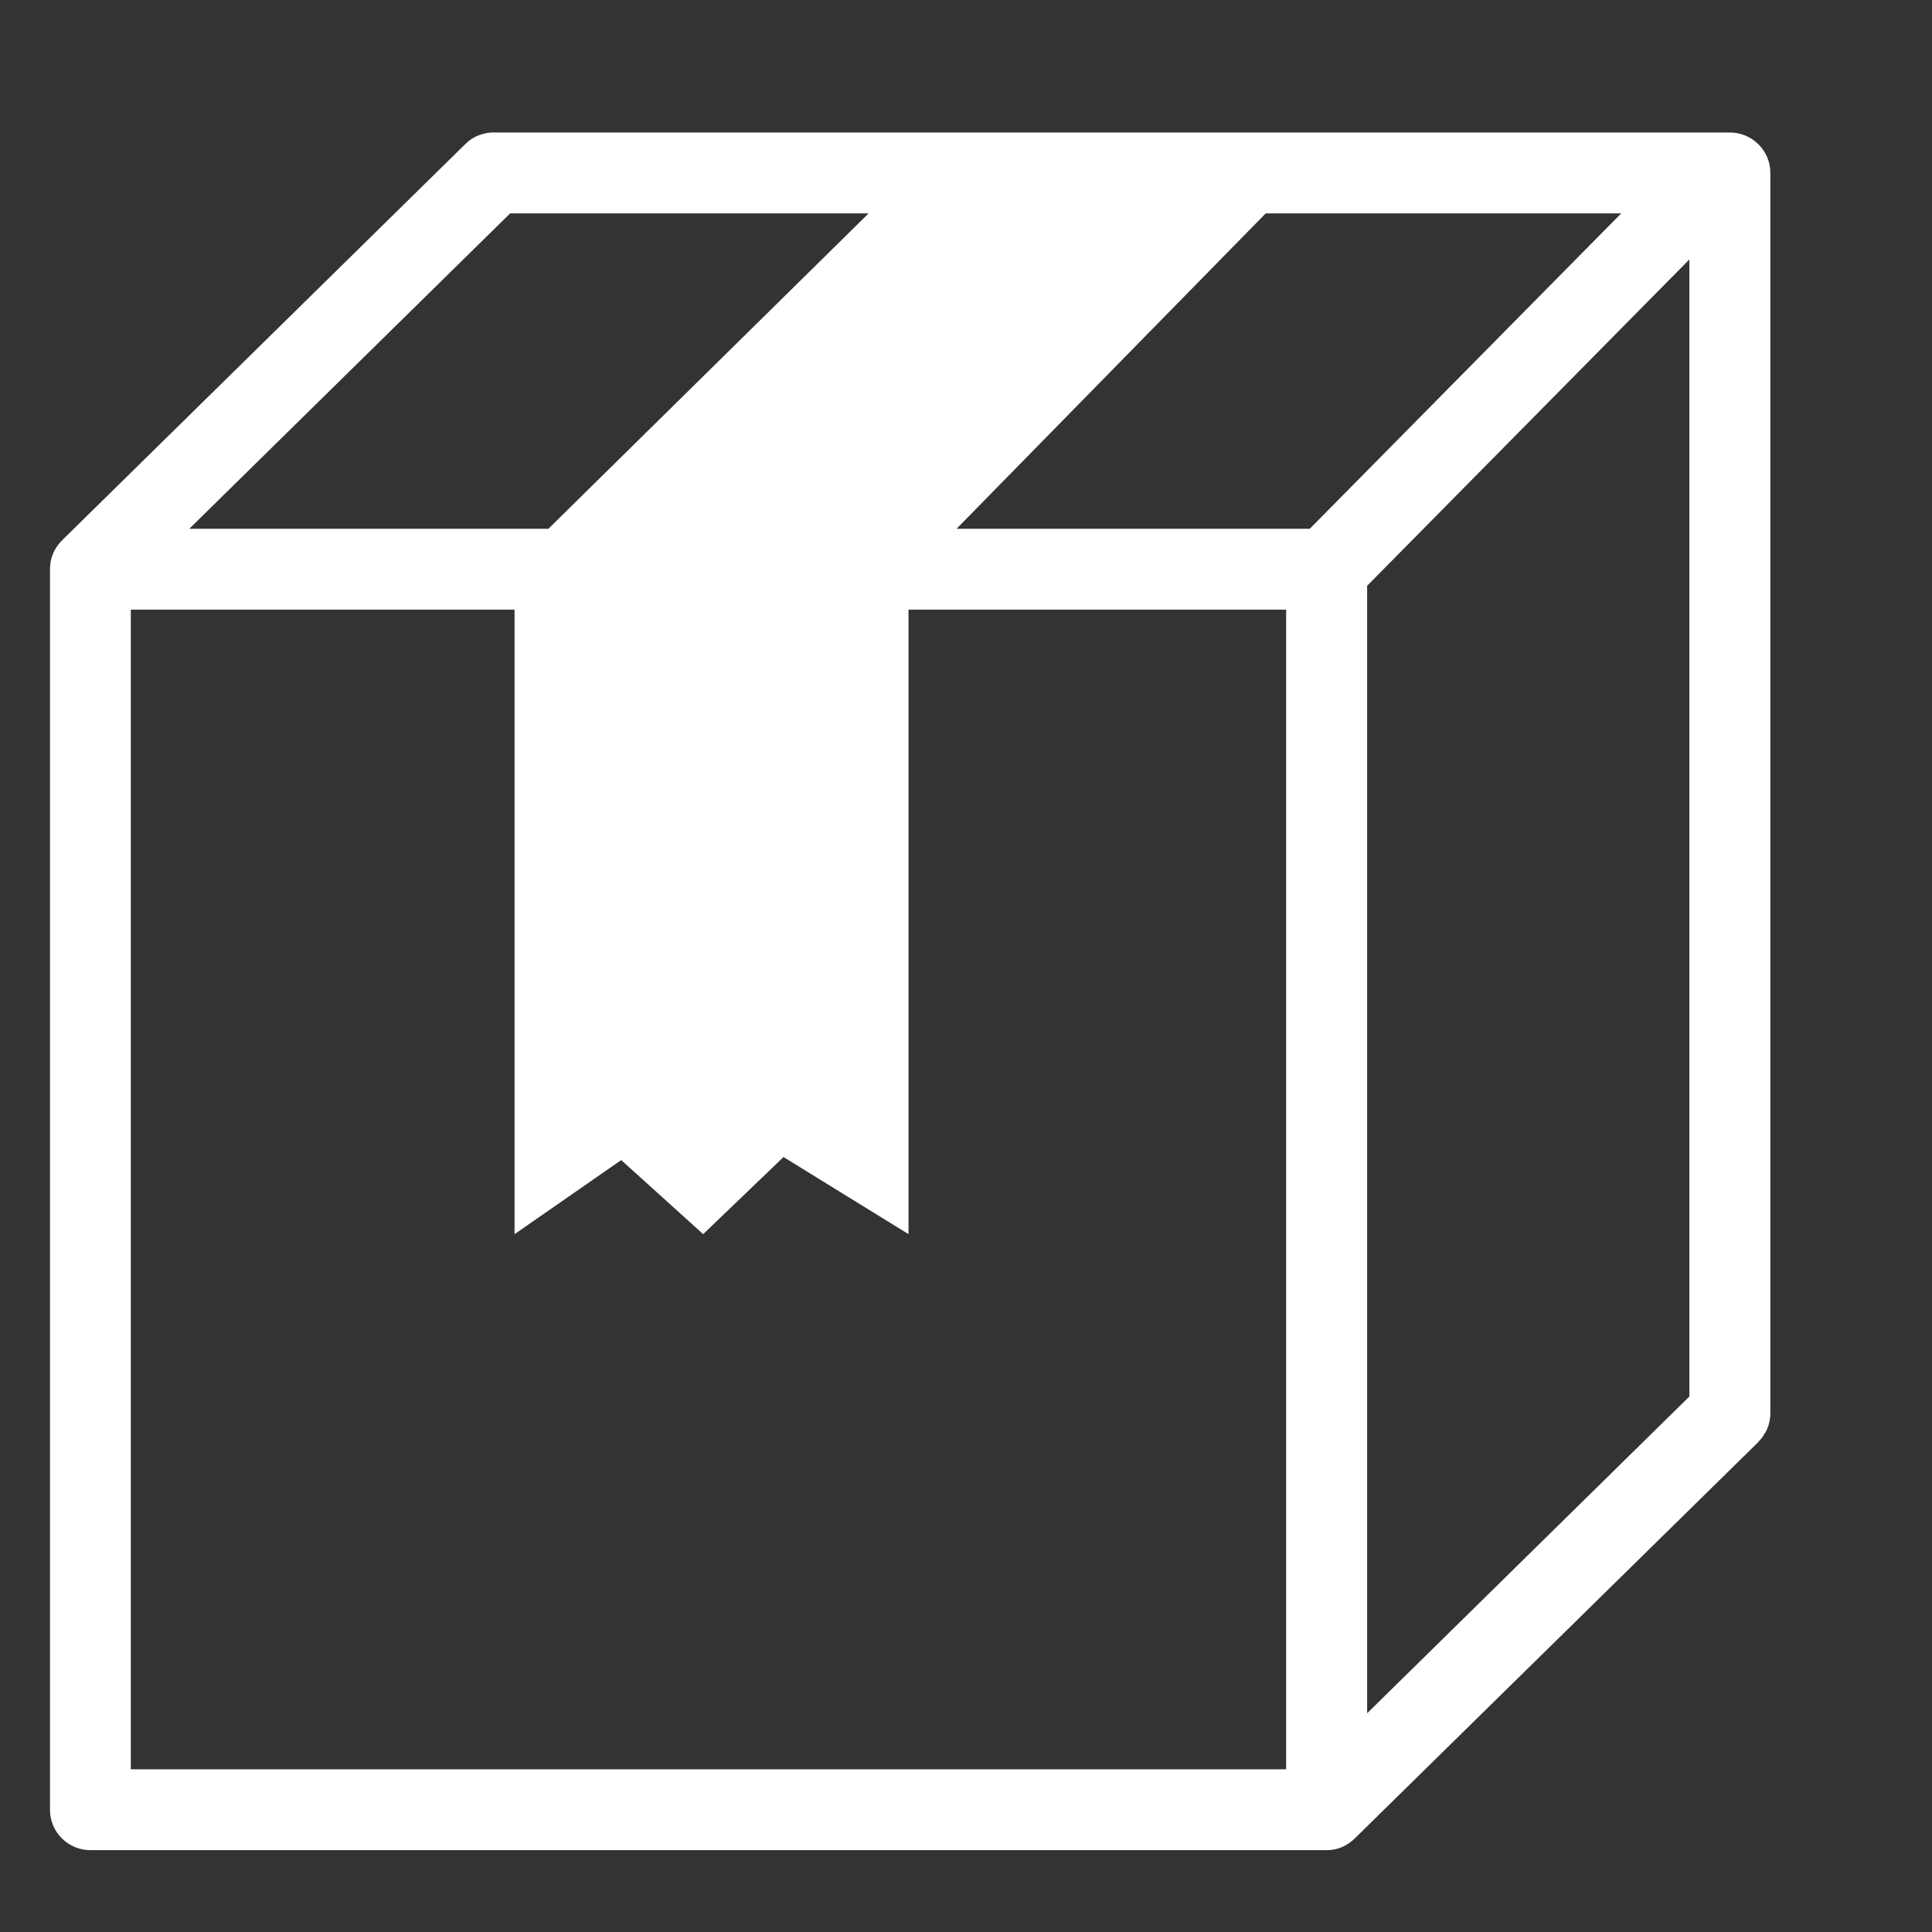 <?xml version="1.0" encoding="UTF-8"?> <svg xmlns="http://www.w3.org/2000/svg" xmlns:xlink="http://www.w3.org/1999/xlink" version="1.1" id="Layer_1" x="0px" y="0px" width="24px" height="24px" viewBox="0 0 24 24" xml:space="preserve"><rect x="0" y="0" width="24" height="24" fill="#333333" stroke="none"/> <g> <path fill="#FFFFFF" d="M1.123,22.983h15.358l0,0l0,0c0.016,0,0.033,0,0.049-0.002c0.007,0,0.014-0.003,0.021-0.003 c0.01-0.002,0.019-0.002,0.027-0.004s0.017-0.004,0.024-0.006s0.016-0.004,0.024-0.006c0.008-0.003,0.015-0.006,0.022-0.008 c0.008-0.004,0.015-0.006,0.022-0.009c0.007-0.003,0.016-0.007,0.022-0.01c0.008-0.004,0.015-0.008,0.022-0.011 c0.007-0.004,0.014-0.009,0.02-0.013c0.008-0.004,0.015-0.008,0.021-0.012c0.008-0.005,0.014-0.011,0.021-0.017 c0.007-0.004,0.013-0.009,0.02-0.014c0.008-0.006,0.015-0.014,0.022-0.02c0.004-0.003,0.009-0.008,0.014-0.013l5.009-4.92 c0-0.002,0-0.003,0.001-0.003c0.008-0.009,0.016-0.017,0.022-0.025c0.004-0.004,0.007-0.008,0.011-0.011 c0.01-0.012,0.02-0.025,0.027-0.037c0.007-0.009,0.011-0.019,0.017-0.028c0.004-0.006,0.009-0.011,0.011-0.016 c0.005-0.009,0.008-0.018,0.013-0.024c0.002-0.007,0.006-0.014,0.009-0.021c0.002-0.007,0.005-0.015,0.008-0.021 c0.003-0.009,0.006-0.018,0.01-0.024c0.001-0.007,0.003-0.015,0.004-0.021c0.003-0.008,0.005-0.018,0.007-0.026 c0.004-0.017,0.006-0.032,0.007-0.048c0.002-0.005,0.002-0.01,0.002-0.014c0.001-0.013,0.002-0.025,0.002-0.037V17.56V2.148 c0-0.278-0.226-0.502-0.503-0.502H6.132c-0.005,0-0.011,0-0.017,0c-0.01,0-0.021,0-0.031,0.002c-0.008,0-0.015,0.002-0.023,0.003 C6.053,1.653,6.044,1.653,6.035,1.655C6.027,1.657,6.019,1.659,6.011,1.661C6.004,1.663,5.995,1.665,5.988,1.667 C5.98,1.669,5.972,1.672,5.965,1.675C5.957,1.678,5.949,1.68,5.941,1.683C5.934,1.687,5.926,1.69,5.919,1.693 C5.911,1.697,5.903,1.7,5.896,1.704C5.89,1.708,5.883,1.712,5.876,1.716S5.861,1.725,5.854,1.729S5.84,1.739,5.833,1.744 S5.821,1.753,5.815,1.759c-0.008,0.006-0.016,0.013-0.022,0.02C5.788,1.783,5.783,1.786,5.78,1.79L0.771,6.712 c-0.001,0-0.001,0.001-0.001,0.002C0.761,6.722,0.752,6.731,0.746,6.739c-0.003,0.004-0.007,0.008-0.01,0.012 c-0.01,0.011-0.018,0.024-0.027,0.036C0.702,6.796,0.697,6.806,0.691,6.815c-0.003,0.005-0.007,0.011-0.01,0.016 C0.676,6.839,0.672,6.848,0.669,6.856C0.666,6.863,0.662,6.869,0.66,6.876C0.657,6.883,0.654,6.891,0.651,6.898 C0.648,6.906,0.645,6.915,0.643,6.922C0.641,6.929,0.639,6.937,0.637,6.943C0.635,6.952,0.632,6.961,0.63,6.97 C0.628,6.986,0.625,7.002,0.624,7.019c-0.001,0.004,0,0.009-0.001,0.014C0.621,7.044,0.621,7.056,0.621,7.069c0,0,0,0.001,0,0.001 v15.412C0.621,22.759,0.845,22.983,1.123,22.983z M15.978,21.979H1.625V7.573h4.767v7.758l1.325-0.92l1.018,0.92l0.998-0.958 l1.553,0.958V7.573h4.691V21.979z M16.983,7.277l4.003-4.054v14.125l-4.003,3.935V7.277z M16.271,6.568h-4.388l3.84-3.917h4.416 L16.271,6.568z M6.337,2.651h4.453L6.813,6.568H2.352L6.337,2.651z"></path> </g> </svg> 